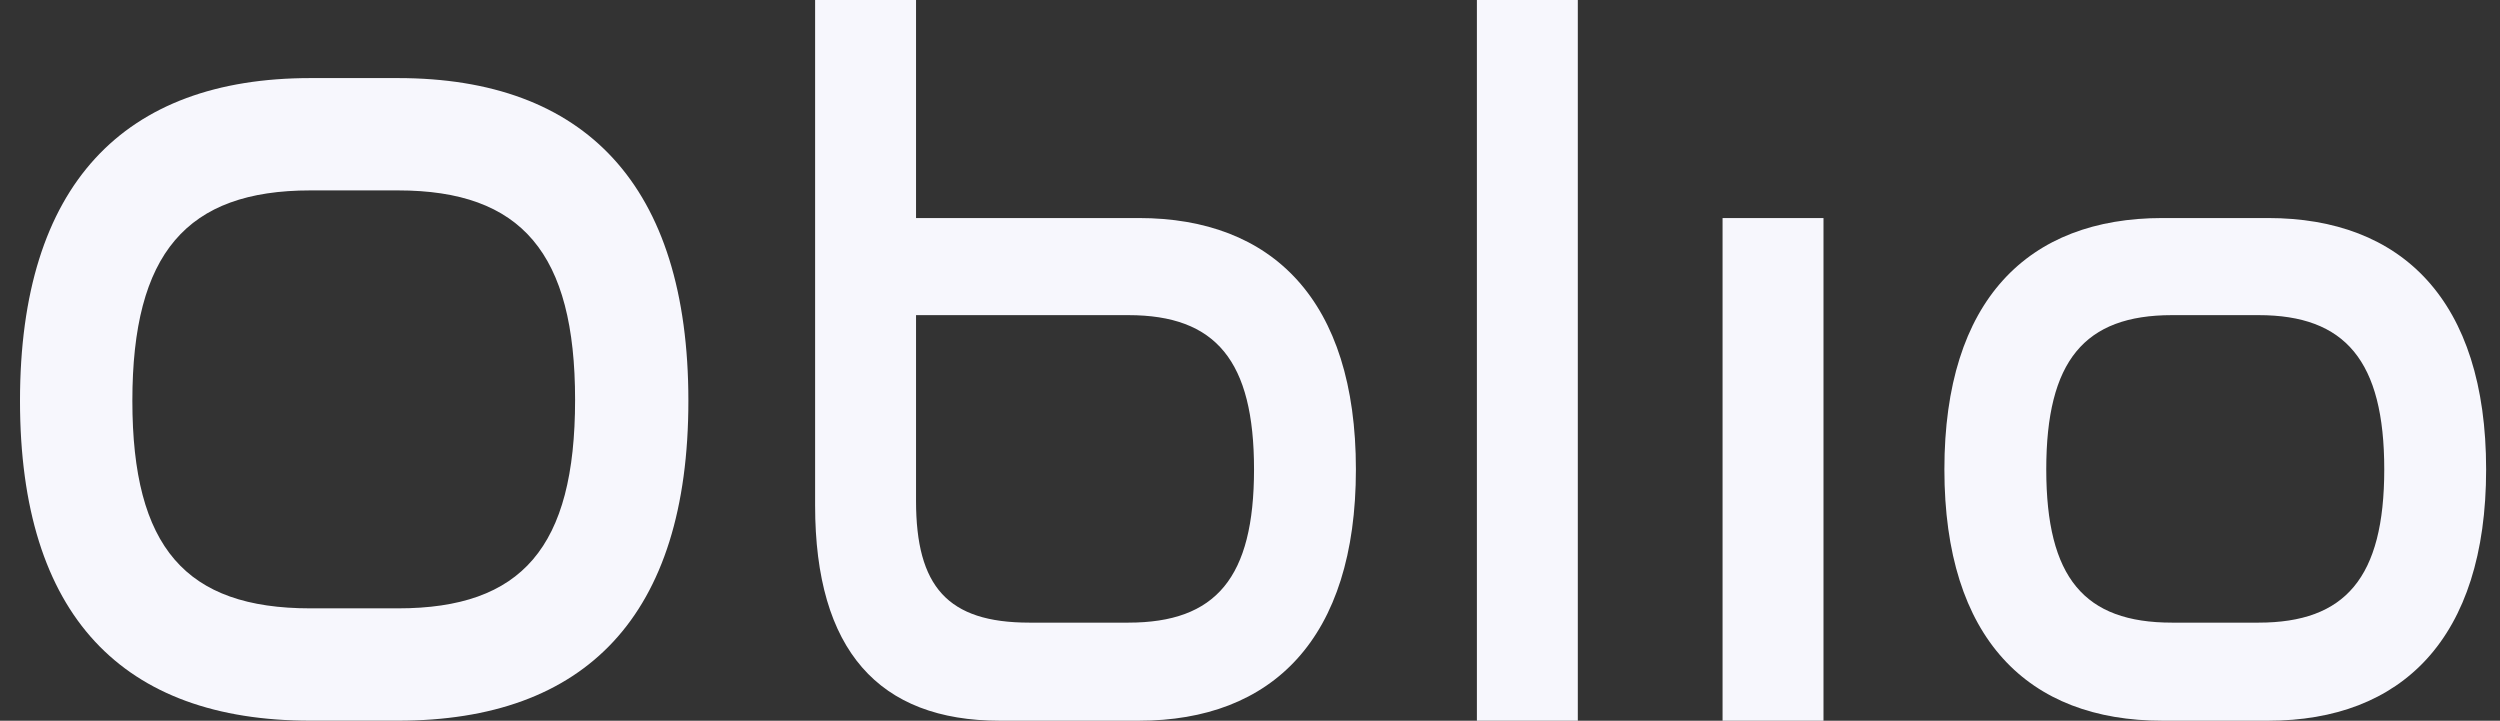 <svg width="111" height="32" viewBox="0 0 111 32" fill="none" xmlns="http://www.w3.org/2000/svg">
<rect x="0" y="0" width="111" height="32" fill="#333333" stroke="none"/>
<path d="M17.671 3.467C25.957 3.467 30.564 8.201 30.564 17.796C30.564 27.35 25.999 31.998 17.671 31.998H13.781C5.454 31.998 0.888 27.348 0.888 17.796C0.888 8.201 5.496 3.467 13.781 3.467H17.671ZM13.781 8.454C8.285 8.454 5.877 11.245 5.877 17.796C5.877 24.304 8.245 27.011 13.781 27.011H17.671C23.167 27.011 25.534 24.306 25.534 17.753C25.534 11.245 23.166 8.454 17.671 8.454H13.781Z" fill="#F7F7FD"/>
<path d="M40.672 0V9.681H50.563C56.481 9.681 60.202 13.316 60.202 20.841C60.202 28.365 56.483 32 50.563 32H44.392C39.022 32 36.191 28.872 36.191 22.446V0H40.672ZM40.672 13.992V22.235C40.672 26.039 42.068 27.645 45.703 27.645H50.098C53.988 27.645 55.679 25.658 55.679 20.839C55.679 16.019 53.988 13.992 50.098 13.992H40.672Z" fill="#F7F7FD"/>
<path d="M70.055 0V32H65.574V0H70.055Z" fill="#F7F7FD"/>
<path d="M80.963 9.681V32H76.482V9.681H80.963Z" fill="#F7F7FD"/>
<path d="M100.704 9.681C106.623 9.681 110.384 13.316 110.384 20.841C110.384 28.365 106.623 32 100.704 32H96.012C90.052 32 86.331 28.365 86.331 20.841C86.331 13.316 90.05 9.681 96.012 9.681H100.704ZM96.435 13.992C92.547 13.992 90.854 16.021 90.854 20.839C90.854 25.658 92.545 27.645 96.435 27.645H100.281C104.126 27.645 105.861 25.658 105.861 20.839C105.861 16.019 104.128 13.992 100.281 13.992H96.435Z" fill="#F7F7FD"/>
</svg>
